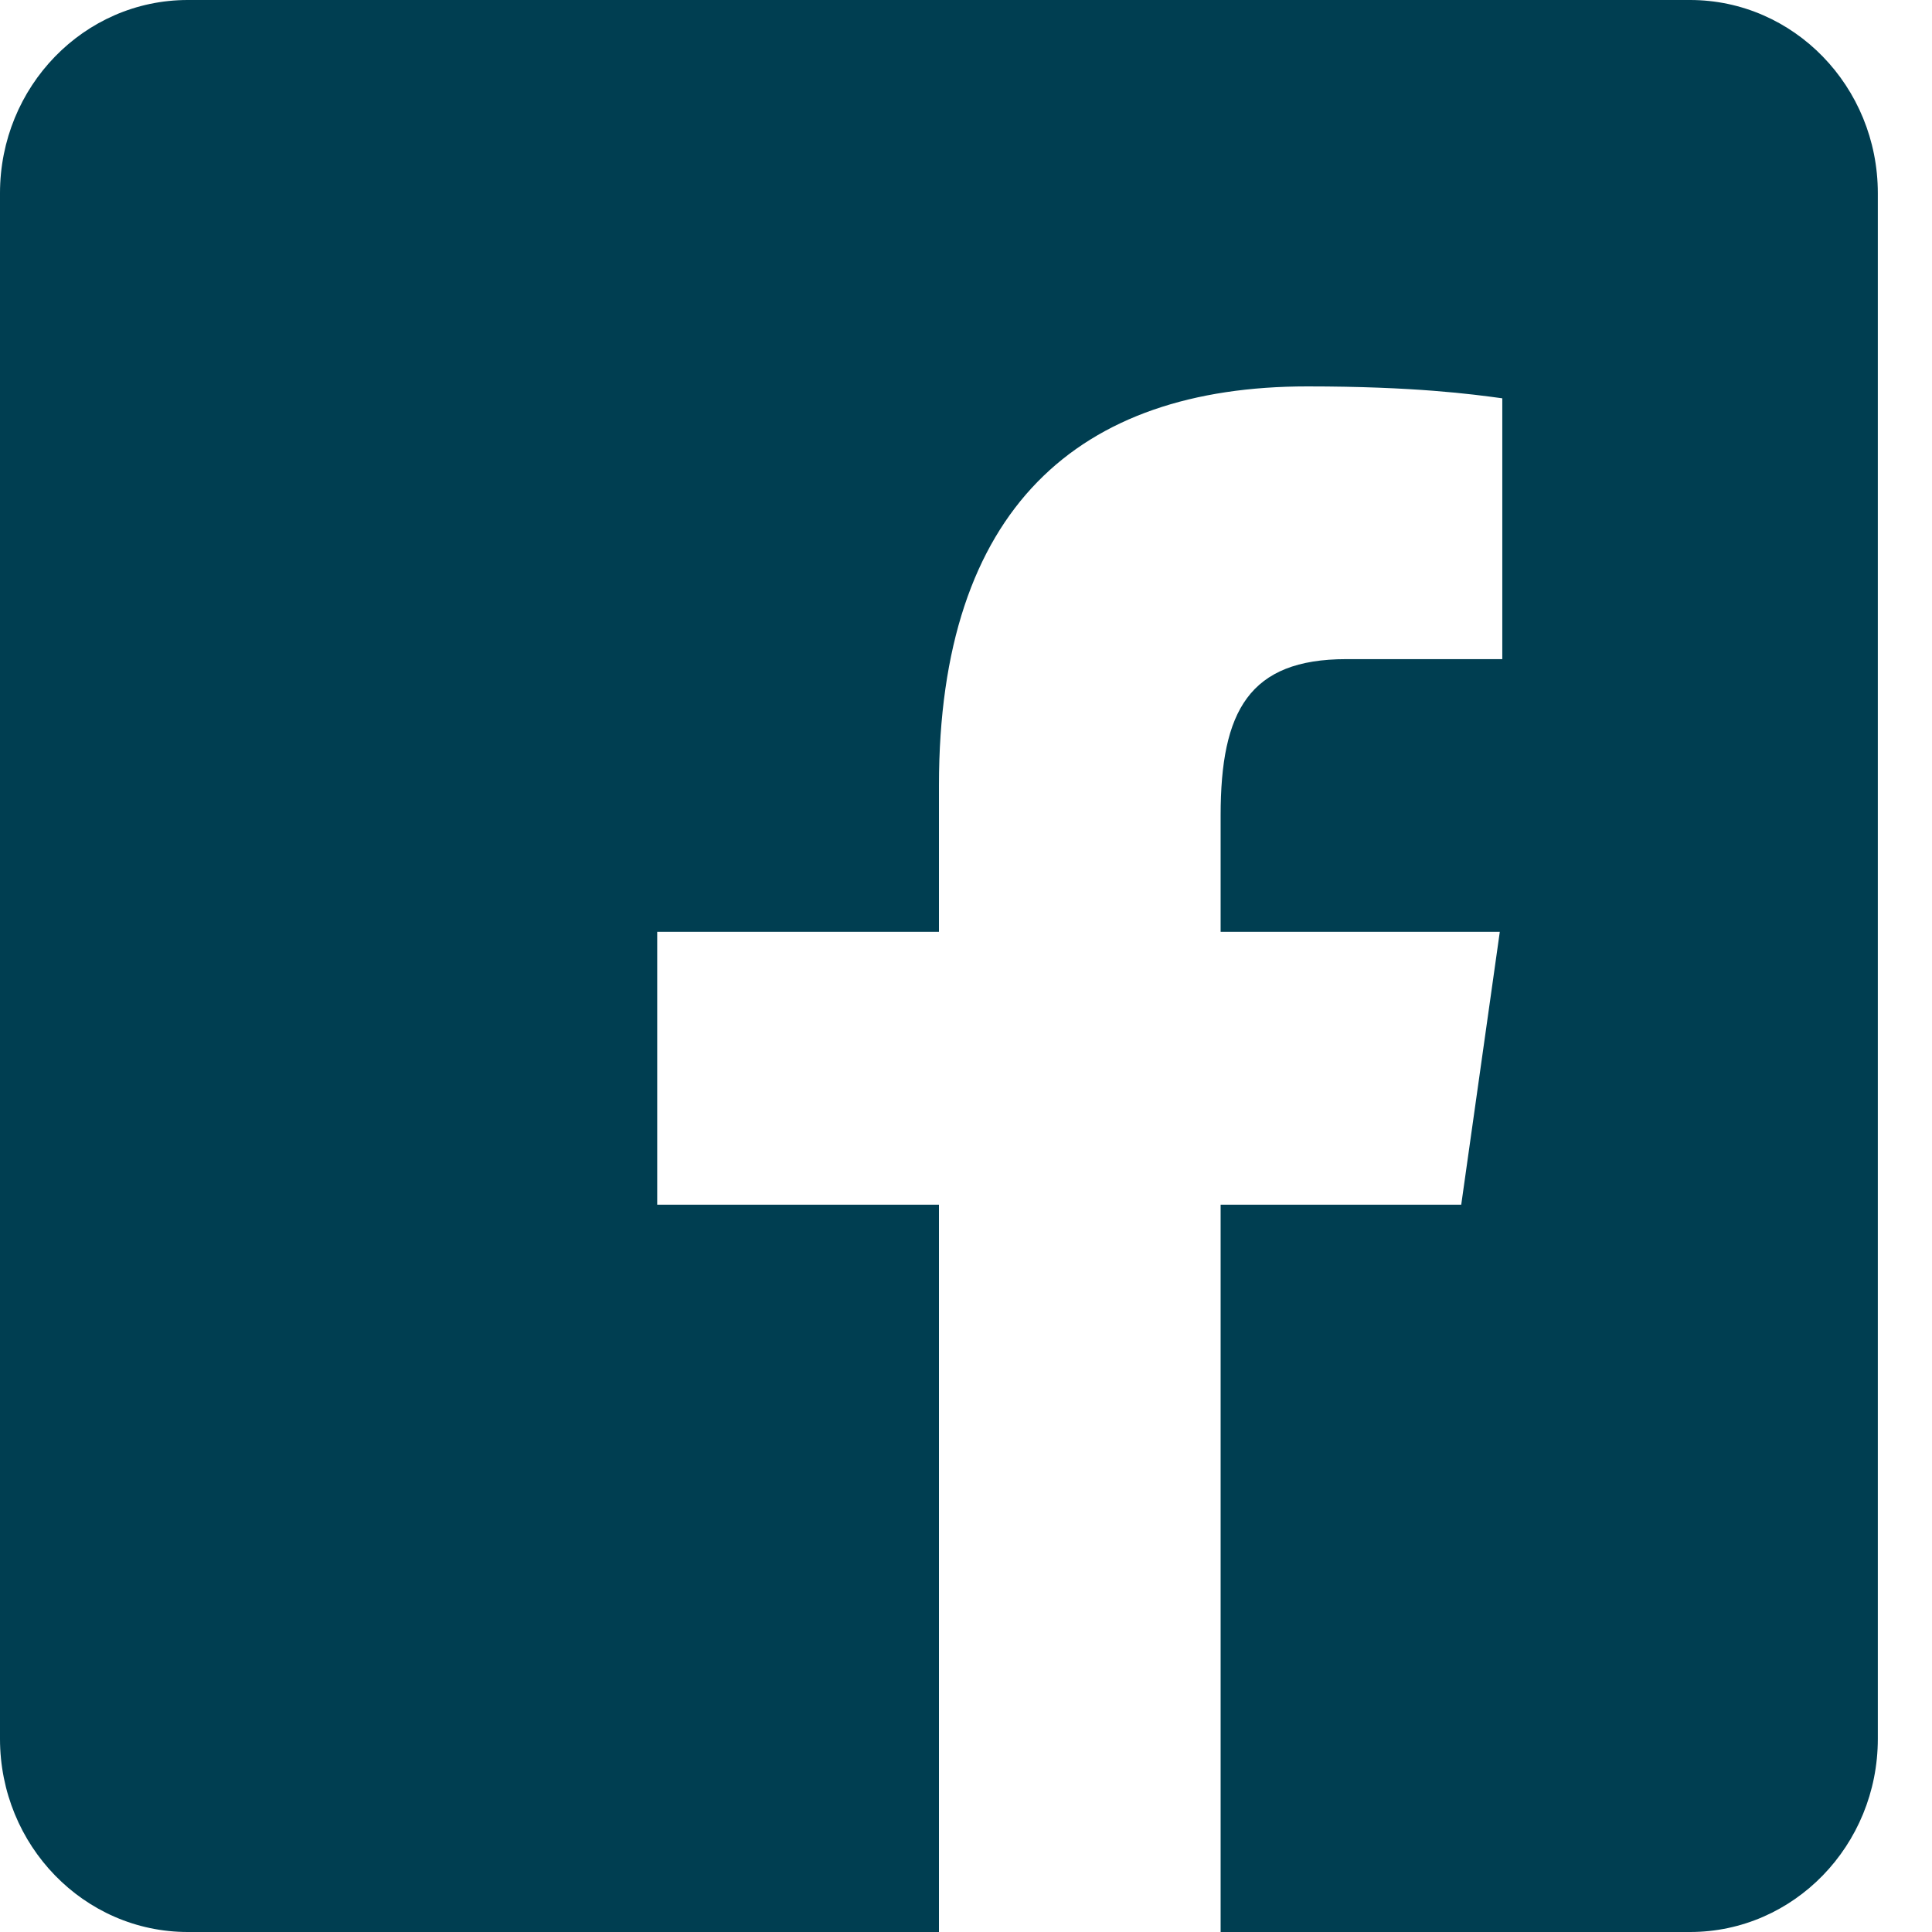 <svg width="24" height="24" viewBox="0 0 24 24" fill="none" xmlns="http://www.w3.org/2000/svg">
<path fill-rule="evenodd" clip-rule="evenodd" d="M20.994 0H2.333C1.044 0 0 1.075 0 2.4V21.6C0 22.925 1.044 24 2.333 24L11.664 24V14.965H8.164V11.576H11.664V9.757C11.664 6.312 13.401 4.8 16.241 4.8C17.575 4.8 18.293 4.898 18.641 4.945L18.662 4.948V8.188H16.724C15.519 8.188 15.163 8.83 15.163 10.129V11.576H18.631L18.152 14.965H15.163V24L20.994 24C22.283 24 23.327 22.925 23.327 21.6V2.4C23.327 1.075 22.283 0 20.994 0Z" fill="#003E51"/>
</svg>
